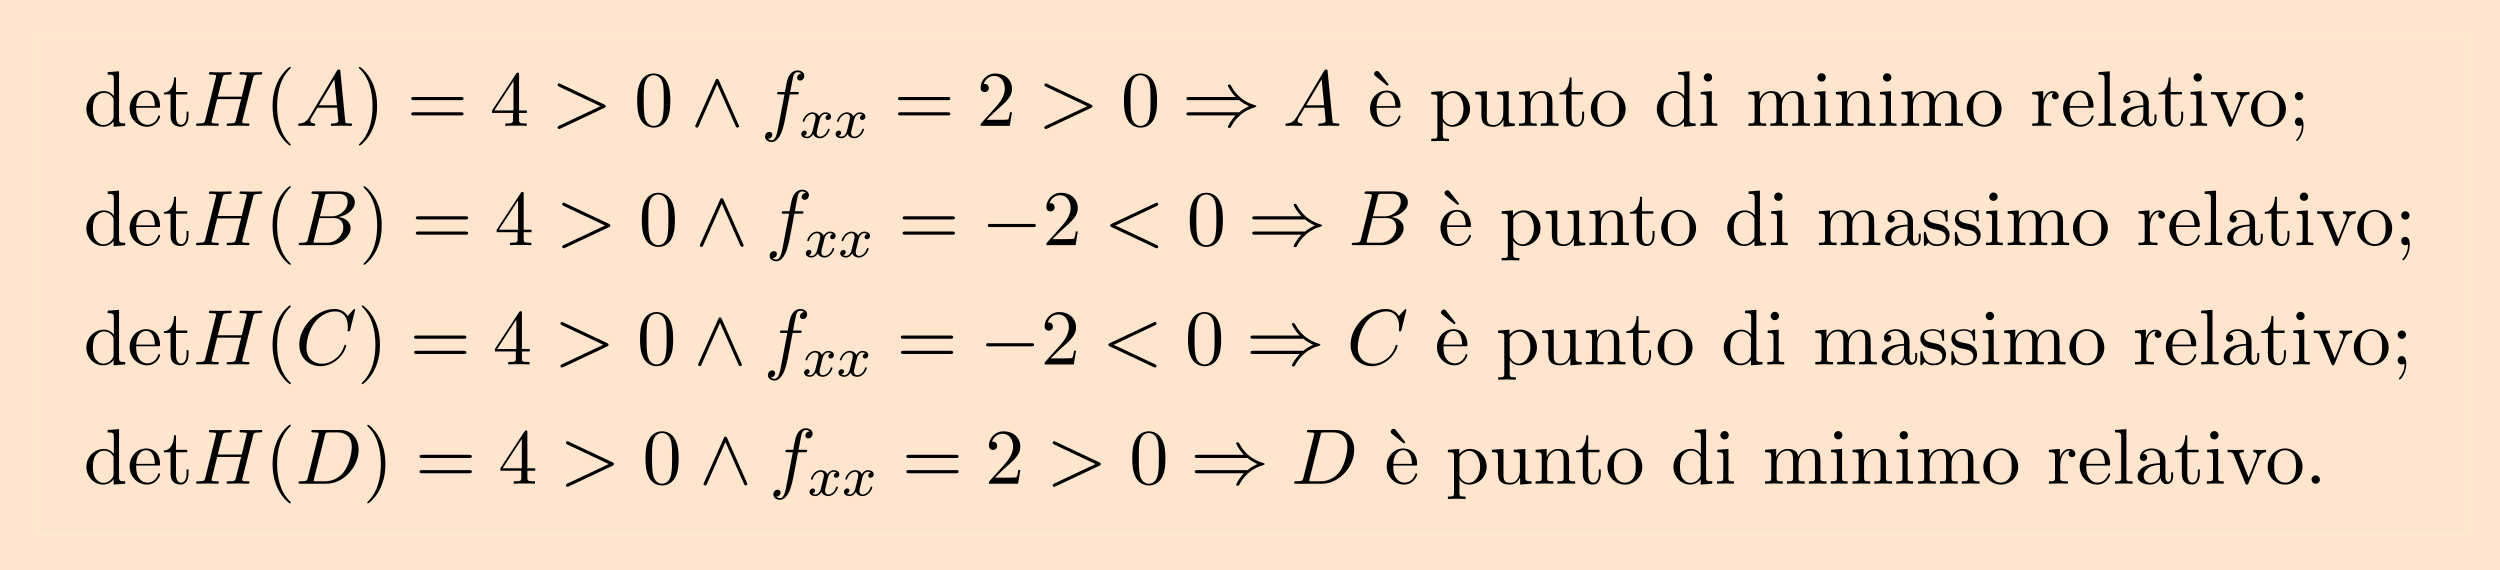 <?xml version='1.0' encoding='UTF-8'?>
<!-- This file was generated by dvisvgm 2.13.3 -->
<svg version='1.1' xmlns='http://www.w3.org/2000/svg' xmlns:xlink='http://www.w3.org/1999/xlink' width='346.639pt' height='79.103pt' viewBox='59.807 80.697 346.639 79.103'>
<defs>
<path id='g1-120' d='M3.993-3.18C3.642-3.092 3.626-2.782 3.626-2.75C3.626-2.574 3.762-2.455 3.937-2.455S4.384-2.59 4.384-2.933C4.384-3.387 3.881-3.515 3.587-3.515C3.212-3.515 2.909-3.252 2.726-2.941C2.55-3.363 2.136-3.515 1.809-3.515C.94-3.515 .454-2.519 .454-2.295C.454-2.224 .51-2.192 .574-2.192C.669-2.192 .685-2.232 .709-2.327C.893-2.909 1.371-3.292 1.785-3.292C2.096-3.292 2.248-3.068 2.248-2.782C2.248-2.622 2.152-2.256 2.088-2C2.032-1.769 1.857-1.06 1.817-.909C1.706-.478 1.419-.143 1.06-.143C1.028-.143 .821-.143 .654-.255C1.02-.343 1.02-.677 1.02-.685C1.02-.869 .877-.98 .701-.98C.486-.98 .255-.797 .255-.494C.255-.128 .646 .08 1.052 .08C1.474 .08 1.769-.239 1.913-.494C2.088-.104 2.455 .08 2.837 .08C3.706 .08 4.184-.917 4.184-1.14C4.184-1.219 4.121-1.243 4.065-1.243C3.969-1.243 3.953-1.188 3.929-1.108C3.77-.574 3.316-.143 2.853-.143C2.59-.143 2.399-.319 2.399-.654C2.399-.813 2.447-.996 2.558-1.443C2.614-1.682 2.79-2.383 2.829-2.534C2.941-2.949 3.22-3.292 3.579-3.292C3.618-3.292 3.826-3.292 3.993-3.18Z'/>
<path id='g0-0' d='M7.189-2.509C7.375-2.509 7.571-2.509 7.571-2.727S7.375-2.945 7.189-2.945H1.287C1.102-2.945 .905-2.945 .905-2.727S1.102-2.509 1.287-2.509H7.189Z'/>
<path id='g0-41' d='M7.92-3.567C8.378-3.175 8.935-2.891 9.295-2.727C8.902-2.553 8.367-2.269 7.92-1.887H.993C.807-1.887 .6-1.887 .6-1.669S.796-1.451 .982-1.451H7.429C6.905-.949 6.338 .011 6.338 .153C6.338 .273 6.48 .273 6.545 .273C6.633 .273 6.709 .273 6.753 .185C6.982-.229 7.287-.807 7.996-1.44C8.749-2.105 9.48-2.4 10.047-2.564C10.233-2.629 10.244-2.64 10.265-2.662C10.287-2.673 10.287-2.705 10.287-2.727S10.287-2.771 10.276-2.793L10.244-2.815C10.222-2.825 10.211-2.836 10.004-2.902C8.531-3.338 7.44-4.331 6.829-5.498C6.709-5.716 6.698-5.727 6.545-5.727C6.48-5.727 6.338-5.727 6.338-5.607C6.338-5.465 6.895-4.516 7.429-4.004H.982C.796-4.004 .6-4.004 .6-3.785S.807-3.567 .993-3.567H7.92Z'/>
<path id='g0-94' d='M3.884-6.295C3.796-6.48 3.731-6.524 3.633-6.524C3.491-6.524 3.458-6.447 3.393-6.295L.676-.196C.611-.055 .6-.033 .6 .022C.6 .142 .698 .24 .818 .24C.895 .24 .982 .218 1.069 .011L3.633-5.771L6.196 .011C6.295 .24 6.404 .24 6.447 .24C6.567 .24 6.665 .142 6.665 .022C6.665 0 6.665-.022 6.6-.153L3.884-6.295Z'/>
<path id='g3-18' d='M3-5.564L3.196-5.749L1.887-7.429C1.855-7.473 1.735-7.615 1.56-7.615C1.364-7.615 1.167-7.418 1.167-7.222C1.167-7.091 1.244-6.982 1.353-6.895L3-5.564Z'/>
<path id='g3-40' d='M3.611 2.618C3.611 2.585 3.611 2.564 3.425 2.378C2.062 1.004 1.713-1.058 1.713-2.727C1.713-4.625 2.127-6.524 3.469-7.887C3.611-8.018 3.611-8.04 3.611-8.073C3.611-8.149 3.567-8.182 3.502-8.182C3.393-8.182 2.411-7.44 1.767-6.055C1.211-4.855 1.08-3.644 1.08-2.727C1.08-1.876 1.2-.556 1.8 .676C2.455 2.018 3.393 2.727 3.502 2.727C3.567 2.727 3.611 2.695 3.611 2.618Z'/>
<path id='g3-41' d='M3.153-2.727C3.153-3.578 3.033-4.898 2.433-6.131C1.778-7.473 .84-8.182 .731-8.182C.665-8.182 .622-8.138 .622-8.073C.622-8.04 .622-8.018 .829-7.822C1.898-6.742 2.52-5.007 2.52-2.727C2.52-.862 2.116 1.058 .764 2.433C.622 2.564 .622 2.585 .622 2.618C.622 2.684 .665 2.727 .731 2.727C.84 2.727 1.822 1.985 2.465 .6C3.022-.6 3.153-1.811 3.153-2.727Z'/>
<path id='g3-48' d='M5.018-3.491C5.018-4.364 4.964-5.236 4.582-6.044C4.08-7.091 3.185-7.265 2.727-7.265C2.073-7.265 1.276-6.982 .829-5.967C.48-5.215 .425-4.364 .425-3.491C.425-2.673 .469-1.691 .916-.862C1.385 .022 2.182 .24 2.716 .24C3.305 .24 4.135 .011 4.615-1.025C4.964-1.778 5.018-2.629 5.018-3.491ZM2.716 0C2.291 0 1.647-.273 1.451-1.32C1.331-1.975 1.331-2.978 1.331-3.622C1.331-4.32 1.331-5.04 1.418-5.629C1.625-6.927 2.444-7.025 2.716-7.025C3.076-7.025 3.796-6.829 4.004-5.749C4.113-5.138 4.113-4.309 4.113-3.622C4.113-2.804 4.113-2.062 3.993-1.364C3.829-.327 3.207 0 2.716 0Z'/>
<path id='g3-50' d='M1.385-.84L2.542-1.964C4.244-3.469 4.898-4.058 4.898-5.149C4.898-6.393 3.916-7.265 2.585-7.265C1.353-7.265 .545-6.262 .545-5.291C.545-4.68 1.091-4.68 1.124-4.68C1.309-4.68 1.691-4.811 1.691-5.258C1.691-5.542 1.495-5.825 1.113-5.825C1.025-5.825 1.004-5.825 .971-5.815C1.222-6.524 1.811-6.927 2.444-6.927C3.436-6.927 3.905-6.044 3.905-5.149C3.905-4.276 3.36-3.415 2.76-2.738L.665-.404C.545-.284 .545-.262 .545 0H4.593L4.898-1.898H4.625C4.571-1.571 4.495-1.091 4.385-.927C4.309-.84 3.589-.84 3.349-.84H1.385Z'/>
<path id='g3-52' d='M3.207-1.8V-.851C3.207-.458 3.185-.338 2.378-.338H2.149V0C2.596-.033 3.164-.033 3.622-.033S4.658-.033 5.105 0V-.338H4.876C4.069-.338 4.047-.458 4.047-.851V-1.8H5.138V-2.138H4.047V-7.102C4.047-7.32 4.047-7.385 3.873-7.385C3.775-7.385 3.742-7.385 3.655-7.255L.305-2.138V-1.8H3.207ZM3.273-2.138H.611L3.273-6.207V-2.138Z'/>
<path id='g3-59' d='M2.095-4.124C2.095-4.44 1.833-4.702 1.516-4.702S.938-4.44 .938-4.124S1.2-3.545 1.516-3.545S2.095-3.807 2.095-4.124ZM1.887-.12C1.887 .185 1.887 1.036 1.189 1.844C1.113 1.931 1.113 1.953 1.113 1.985C1.113 2.062 1.167 2.105 1.222 2.105C1.342 2.105 2.127 1.233 2.127-.033C2.127-.349 2.105-1.156 1.516-1.156C1.135-1.156 .938-.862 .938-.578S1.124 0 1.516 0C1.571 0 1.593 0 1.604-.011C1.68-.022 1.8-.044 1.887-.12Z'/>
<path id='g3-61' d='M7.495-3.567C7.658-3.567 7.865-3.567 7.865-3.785S7.658-4.004 7.505-4.004H.971C.818-4.004 .611-4.004 .611-3.785S.818-3.567 .982-3.567H7.495ZM7.505-1.451C7.658-1.451 7.865-1.451 7.865-1.669S7.658-1.887 7.495-1.887H.982C.818-1.887 .611-1.887 .611-1.669S.818-1.451 .971-1.451H7.505Z'/>
<path id='g3-97' d='M3.633-.829C3.676-.393 3.971 .065 4.484 .065C4.713 .065 5.378-.087 5.378-.971V-1.582H5.105V-.971C5.105-.338 4.833-.273 4.713-.273C4.353-.273 4.309-.764 4.309-.818V-3C4.309-3.458 4.309-3.884 3.916-4.287C3.491-4.713 2.945-4.887 2.422-4.887C1.527-4.887 .775-4.375 .775-3.655C.775-3.327 .993-3.142 1.276-3.142C1.582-3.142 1.778-3.36 1.778-3.644C1.778-3.775 1.724-4.135 1.222-4.145C1.516-4.527 2.051-4.647 2.4-4.647C2.935-4.647 3.556-4.222 3.556-3.251V-2.847C3-2.815 2.236-2.782 1.549-2.455C.731-2.084 .458-1.516 .458-1.036C.458-.153 1.516 .12 2.204 .12C2.924 .12 3.425-.316 3.633-.829ZM3.556-2.618V-1.527C3.556-.491 2.771-.12 2.28-.12C1.745-.12 1.298-.502 1.298-1.047C1.298-1.647 1.756-2.553 3.556-2.618Z'/>
<path id='g3-100' d='M4.145-.6V.12L5.749 0V-.338C4.985-.338 4.898-.415 4.898-.949V-7.571L3.327-7.451V-7.113C4.091-7.113 4.178-7.036 4.178-6.502V-4.145C3.862-4.538 3.393-4.822 2.804-4.822C1.516-4.822 .371-3.753 .371-2.345C.371-.96 1.44 .12 2.684 .12C3.382 .12 3.873-.251 4.145-.6ZM4.145-3.524V-1.287C4.145-1.091 4.145-1.069 4.025-.884C3.698-.36 3.207-.12 2.738-.12C2.247-.12 1.855-.404 1.593-.818C1.309-1.265 1.276-1.887 1.276-2.335C1.276-2.738 1.298-3.393 1.615-3.884C1.844-4.222 2.258-4.582 2.847-4.582C3.229-4.582 3.687-4.418 4.025-3.927C4.145-3.742 4.145-3.72 4.145-3.524Z'/>
<path id='g3-101' d='M1.222-2.749C1.287-4.375 2.204-4.647 2.575-4.647C3.698-4.647 3.807-3.175 3.807-2.749H1.222ZM1.211-2.52H4.255C4.495-2.52 4.527-2.52 4.527-2.749C4.527-3.829 3.938-4.887 2.575-4.887C1.309-4.887 .305-3.764 .305-2.4C.305-.938 1.451 .12 2.705 .12C4.036 .12 4.527-1.091 4.527-1.298C4.527-1.407 4.44-1.429 4.385-1.429C4.287-1.429 4.265-1.364 4.244-1.276C3.862-.153 2.88-.153 2.771-.153C2.225-.153 1.789-.48 1.538-.884C1.211-1.407 1.211-2.127 1.211-2.52Z'/>
<path id='g3-105' d='M1.931-4.822L.404-4.702V-4.364C1.113-4.364 1.211-4.298 1.211-3.764V-.829C1.211-.338 1.091-.338 .36-.338V0C.709-.011 1.298-.033 1.56-.033C1.942-.033 2.324-.011 2.695 0V-.338C1.975-.338 1.931-.393 1.931-.818V-4.822ZM1.975-6.72C1.975-7.069 1.702-7.298 1.396-7.298C1.058-7.298 .818-7.004 .818-6.72C.818-6.425 1.058-6.142 1.396-6.142C1.702-6.142 1.975-6.371 1.975-6.72Z'/>
<path id='g3-108' d='M1.931-7.571L.36-7.451V-7.113C1.124-7.113 1.211-7.036 1.211-6.502V-.829C1.211-.338 1.091-.338 .36-.338V0C.72-.011 1.298-.033 1.571-.033S2.378-.011 2.782 0V-.338C2.051-.338 1.931-.338 1.931-.829V-7.571Z'/>
<path id='g3-109' d='M1.2-3.753V-.829C1.2-.338 1.08-.338 .349-.338V0C.731-.011 1.287-.033 1.582-.033C1.865-.033 2.433-.011 2.804 0V-.338C2.073-.338 1.953-.338 1.953-.829V-2.836C1.953-3.971 2.727-4.582 3.425-4.582C4.113-4.582 4.233-3.993 4.233-3.371V-.829C4.233-.338 4.113-.338 3.382-.338V0C3.764-.011 4.32-.033 4.615-.033C4.898-.033 5.465-.011 5.836 0V-.338C5.105-.338 4.985-.338 4.985-.829V-2.836C4.985-3.971 5.76-4.582 6.458-4.582C7.145-4.582 7.265-3.993 7.265-3.371V-.829C7.265-.338 7.145-.338 6.415-.338V0C6.796-.011 7.353-.033 7.647-.033C7.931-.033 8.498-.011 8.869 0V-.338C8.302-.338 8.029-.338 8.018-.665V-2.749C8.018-3.687 8.018-4.025 7.68-4.418C7.527-4.604 7.167-4.822 6.535-4.822C5.618-4.822 5.138-4.167 4.953-3.753C4.8-4.702 3.993-4.822 3.502-4.822C2.705-4.822 2.193-4.353 1.887-3.676V-4.822L.349-4.702V-4.364C1.113-4.364 1.2-4.287 1.2-3.753Z'/>
<path id='g3-110' d='M1.2-3.753V-.829C1.2-.338 1.08-.338 .349-.338V0C.731-.011 1.287-.033 1.582-.033C1.865-.033 2.433-.011 2.804 0V-.338C2.073-.338 1.953-.338 1.953-.829V-2.836C1.953-3.971 2.727-4.582 3.425-4.582C4.113-4.582 4.233-3.993 4.233-3.371V-.829C4.233-.338 4.113-.338 3.382-.338V0C3.764-.011 4.32-.033 4.615-.033C4.898-.033 5.465-.011 5.836 0V-.338C5.269-.338 4.996-.338 4.985-.665V-2.749C4.985-3.687 4.985-4.025 4.647-4.418C4.495-4.604 4.135-4.822 3.502-4.822C2.705-4.822 2.193-4.353 1.887-3.676V-4.822L.349-4.702V-4.364C1.113-4.364 1.2-4.287 1.2-3.753Z'/>
<path id='g3-111' d='M5.138-2.335C5.138-3.731 4.047-4.887 2.727-4.887C1.364-4.887 .305-3.698 .305-2.335C.305-.927 1.44 .12 2.716 .12C4.036 .12 5.138-.949 5.138-2.335ZM2.727-.153C2.258-.153 1.778-.382 1.484-.884C1.211-1.364 1.211-2.029 1.211-2.422C1.211-2.847 1.211-3.436 1.473-3.916C1.767-4.418 2.28-4.647 2.716-4.647C3.196-4.647 3.665-4.407 3.949-3.938S4.233-2.836 4.233-2.422C4.233-2.029 4.233-1.44 3.993-.96C3.753-.469 3.273-.153 2.727-.153Z'/>
<path id='g3-112' d='M1.876-4.102V-4.822L.305-4.702V-4.364C1.08-4.364 1.156-4.298 1.156-3.818V1.287C1.156 1.778 1.036 1.778 .305 1.778V2.116C.676 2.105 1.244 2.084 1.527 2.084C1.822 2.084 2.378 2.105 2.76 2.116V1.778C2.029 1.778 1.909 1.778 1.909 1.287V-.545V-.644C1.964-.469 2.422 .12 3.251 .12C4.549 .12 5.684-.949 5.684-2.356C5.684-3.742 4.625-4.822 3.404-4.822C2.553-4.822 2.095-4.342 1.876-4.102ZM1.909-1.244V-3.676C2.225-4.233 2.76-4.549 3.316-4.549C4.113-4.549 4.778-3.589 4.778-2.356C4.778-1.036 4.015-.12 3.207-.12C2.771-.12 2.356-.338 2.062-.785C1.909-1.015 1.909-1.025 1.909-1.244Z'/>
<path id='g3-114' d='M1.822-3.622V-4.822L.305-4.702V-4.364C1.069-4.364 1.156-4.287 1.156-3.753V-.829C1.156-.338 1.036-.338 .305-.338V0C.731-.011 1.244-.033 1.549-.033C1.985-.033 2.498-.033 2.935 0V-.338H2.705C1.898-.338 1.876-.458 1.876-.851V-2.531C1.876-3.611 2.335-4.582 3.164-4.582C3.24-4.582 3.262-4.582 3.284-4.571C3.251-4.56 3.033-4.429 3.033-4.145C3.033-3.84 3.262-3.676 3.502-3.676C3.698-3.676 3.971-3.807 3.971-4.156S3.633-4.822 3.164-4.822C2.367-4.822 1.975-4.091 1.822-3.622Z'/>
<path id='g3-115' d='M2.269-2.116C2.509-2.073 3.404-1.898 3.404-1.113C3.404-.556 3.022-.12 2.171-.12C1.255-.12 .862-.742 .655-1.669C.622-1.811 .611-1.855 .502-1.855C.36-1.855 .36-1.778 .36-1.582V-.142C.36 .044 .36 .12 .48 .12C.535 .12 .545 .109 .753-.098C.775-.12 .775-.142 .971-.349C1.451 .109 1.942 .12 2.171 .12C3.425 .12 3.927-.611 3.927-1.396C3.927-1.975 3.6-2.302 3.469-2.433C3.109-2.782 2.684-2.869 2.225-2.956C1.615-3.076 .884-3.218 .884-3.851C.884-4.233 1.167-4.68 2.105-4.68C3.305-4.68 3.36-3.698 3.382-3.36C3.393-3.262 3.491-3.262 3.513-3.262C3.655-3.262 3.655-3.316 3.655-3.524V-4.625C3.655-4.811 3.655-4.887 3.535-4.887C3.48-4.887 3.458-4.887 3.316-4.756C3.284-4.713 3.175-4.615 3.131-4.582C2.716-4.887 2.269-4.887 2.105-4.887C.775-4.887 .36-4.156 .36-3.545C.36-3.164 .535-2.858 .829-2.618C1.178-2.335 1.484-2.269 2.269-2.116Z'/>
<path id='g3-116' d='M1.887-4.364H3.447V-4.702H1.887V-6.709H1.615C1.604-5.815 1.276-4.647 .207-4.604V-4.364H1.135V-1.353C1.135-.011 2.149 .12 2.542 .12C3.316 .12 3.622-.655 3.622-1.353V-1.975H3.349V-1.375C3.349-.567 3.022-.153 2.618-.153C1.887-.153 1.887-1.145 1.887-1.331V-4.364Z'/>
<path id='g3-117' d='M4.265-.862V.12L5.836 0V-.338C5.073-.338 4.985-.415 4.985-.949V-4.822L3.382-4.702V-4.364C4.145-4.364 4.233-4.287 4.233-3.753V-1.811C4.233-.862 3.709-.12 2.913-.12C1.996-.12 1.953-.633 1.953-1.2V-4.822L.349-4.702V-4.364C1.2-4.364 1.2-4.331 1.2-3.36V-1.724C1.2-.873 1.2 .12 2.858 .12C3.469 .12 3.949-.185 4.265-.862Z'/>
<path id='g3-118' d='M4.538-3.633C4.636-3.884 4.822-4.353 5.542-4.364V-4.702C5.291-4.68 4.975-4.669 4.724-4.669C4.462-4.669 3.96-4.691 3.775-4.702V-4.364C4.178-4.353 4.298-4.102 4.298-3.895C4.298-3.796 4.276-3.753 4.233-3.633L3.12-.851L1.898-3.895C1.833-4.036 1.833-4.058 1.833-4.08C1.833-4.364 2.258-4.364 2.455-4.364V-4.702C2.127-4.691 1.516-4.669 1.265-4.669C.971-4.669 .535-4.68 .207-4.702V-4.364C.895-4.364 .938-4.298 1.08-3.96L2.651-.087C2.716 .065 2.738 .12 2.88 .12S3.065 .022 3.109-.087L4.538-3.633Z'/>
<path id='g2-58' d='M2.095-.578C2.095-.895 1.833-1.156 1.516-1.156S.938-.895 .938-.578S1.2 0 1.516 0S2.095-.262 2.095-.578Z'/>
<path id='g2-60' d='M7.364-5.433C7.495-5.498 7.571-5.553 7.571-5.673S7.473-5.891 7.353-5.891C7.32-5.891 7.298-5.891 7.156-5.815L1.113-2.967C.993-2.913 .905-2.858 .905-2.727S.993-2.542 1.113-2.487L7.156 .36C7.298 .436 7.32 .436 7.353 .436C7.473 .436 7.571 .338 7.571 .218S7.495 .044 7.364-.022L1.636-2.727L7.364-5.433Z'/>
<path id='g2-62' d='M7.364-2.487C7.484-2.542 7.571-2.596 7.571-2.727S7.484-2.913 7.364-2.967L1.32-5.815C1.178-5.891 1.156-5.891 1.124-5.891C1.004-5.891 .905-5.793 .905-5.673C.905-5.575 .96-5.509 1.113-5.433L6.84-2.727L1.113-.022C.96 .055 .905 .12 .905 .218C.905 .338 1.004 .436 1.124 .436C1.156 .436 1.178 .436 1.32 .36L7.364-2.487Z'/>
<path id='g2-65' d='M1.953-1.255C1.516-.524 1.091-.371 .611-.338C.48-.327 .382-.327 .382-.12C.382-.055 .436 0 .524 0C.818 0 1.156-.033 1.462-.033C1.822-.033 2.204 0 2.553 0C2.618 0 2.76 0 2.76-.207C2.76-.327 2.662-.338 2.585-.338C2.335-.36 2.073-.447 2.073-.72C2.073-.851 2.138-.971 2.225-1.124L3.055-2.52H5.793C5.815-2.291 5.967-.807 5.967-.698C5.967-.371 5.4-.338 5.182-.338C5.029-.338 4.92-.338 4.92-.12C4.92 0 5.051 0 5.073 0C5.52 0 5.989-.033 6.436-.033C6.709-.033 7.396 0 7.669 0C7.735 0 7.865 0 7.865-.218C7.865-.338 7.756-.338 7.615-.338C6.938-.338 6.938-.415 6.905-.731L6.24-7.549C6.218-7.767 6.218-7.811 6.033-7.811C5.858-7.811 5.815-7.735 5.749-7.625L1.953-1.255ZM3.262-2.858L5.411-6.458L5.76-2.858H3.262Z'/>
<path id='g2-66' d='M1.745-.851C1.636-.425 1.615-.338 .753-.338C.567-.338 .458-.338 .458-.12C.458 0 .556 0 .753 0H4.647C6.371 0 7.658-1.287 7.658-2.356C7.658-3.142 7.025-3.775 5.967-3.895C7.102-4.102 8.247-4.909 8.247-5.945C8.247-6.753 7.527-7.451 6.218-7.451H2.553C2.345-7.451 2.236-7.451 2.236-7.233C2.236-7.113 2.335-7.113 2.542-7.113C2.564-7.113 2.771-7.113 2.956-7.091C3.153-7.069 3.251-7.058 3.251-6.916C3.251-6.873 3.24-6.84 3.207-6.709L1.745-.851ZM3.393-3.993L4.069-6.698C4.167-7.08 4.189-7.113 4.658-7.113H6.065C7.025-7.113 7.255-6.469 7.255-5.989C7.255-5.029 6.316-3.993 4.985-3.993H3.393ZM2.902-.338C2.749-.338 2.727-.338 2.662-.349C2.553-.36 2.52-.371 2.52-.458C2.52-.491 2.52-.513 2.575-.709L3.327-3.753H5.389C6.436-3.753 6.644-2.945 6.644-2.476C6.644-1.396 5.673-.338 4.385-.338H2.902Z'/>
<path id='g2-67' d='M8.291-7.582C8.291-7.615 8.269-7.691 8.171-7.691C8.138-7.691 8.127-7.68 8.007-7.56L7.244-6.72C7.145-6.873 6.644-7.691 5.433-7.691C3-7.691 .545-5.28 .545-2.749C.545-.949 1.833 .24 3.502 .24C4.451 .24 5.28-.196 5.858-.698C6.873-1.593 7.058-2.585 7.058-2.618C7.058-2.727 6.949-2.727 6.927-2.727C6.862-2.727 6.807-2.705 6.785-2.618C6.687-2.302 6.436-1.527 5.684-.895C4.931-.284 4.244-.098 3.676-.098C2.695-.098 1.538-.665 1.538-2.367C1.538-2.989 1.767-4.756 2.858-6.033C3.524-6.807 4.549-7.353 5.52-7.353C6.633-7.353 7.276-6.513 7.276-5.247C7.276-4.811 7.244-4.8 7.244-4.691S7.364-4.582 7.407-4.582C7.549-4.582 7.549-4.604 7.604-4.8L8.291-7.582Z'/>
<path id='g2-68' d='M1.735-.851C1.625-.425 1.604-.338 .742-.338C.556-.338 .436-.338 .436-.131C.436 0 .535 0 .742 0H4.353C6.622 0 8.771-2.302 8.771-4.691C8.771-6.229 7.844-7.451 6.207-7.451H2.542C2.335-7.451 2.215-7.451 2.215-7.244C2.215-7.113 2.313-7.113 2.531-7.113C2.673-7.113 2.869-7.102 3-7.091C3.175-7.069 3.24-7.036 3.24-6.916C3.24-6.873 3.229-6.84 3.196-6.709L1.735-.851ZM4.091-6.698C4.189-7.08 4.211-7.113 4.68-7.113H5.847C6.916-7.113 7.822-6.535 7.822-5.095C7.822-4.56 7.604-2.771 6.676-1.571C6.36-1.167 5.498-.338 4.156-.338H2.924C2.771-.338 2.749-.338 2.684-.349C2.575-.36 2.542-.371 2.542-.458C2.542-.491 2.542-.513 2.596-.709L4.091-6.698Z'/>
<path id='g2-72' d='M8.324-6.611C8.422-7.004 8.444-7.113 9.24-7.113C9.524-7.113 9.611-7.113 9.611-7.331C9.611-7.451 9.491-7.451 9.458-7.451C9.153-7.451 8.367-7.418 8.062-7.418C7.745-7.418 6.971-7.451 6.655-7.451C6.567-7.451 6.447-7.451 6.447-7.233C6.447-7.113 6.545-7.113 6.753-7.113C6.775-7.113 6.982-7.113 7.167-7.091C7.364-7.069 7.462-7.058 7.462-6.916C7.462-6.873 7.451-6.851 7.418-6.709L6.764-4.047H3.436L4.08-6.611C4.178-7.004 4.211-7.113 4.996-7.113C5.28-7.113 5.367-7.113 5.367-7.331C5.367-7.451 5.247-7.451 5.215-7.451C4.909-7.451 4.124-7.418 3.818-7.418C3.502-7.418 2.727-7.451 2.411-7.451C2.324-7.451 2.204-7.451 2.204-7.233C2.204-7.113 2.302-7.113 2.509-7.113C2.531-7.113 2.738-7.113 2.924-7.091C3.12-7.069 3.218-7.058 3.218-6.916C3.218-6.873 3.207-6.84 3.175-6.709L1.713-.851C1.604-.425 1.582-.338 .72-.338C.524-.338 .425-.338 .425-.12C.425 0 .556 0 .578 0C.884 0 1.658-.033 1.964-.033C2.193-.033 2.433-.022 2.662-.022C2.902-.022 3.142 0 3.371 0C3.458 0 3.589 0 3.589-.218C3.589-.338 3.491-.338 3.284-.338C2.88-.338 2.575-.338 2.575-.535C2.575-.6 2.596-.655 2.607-.72L3.349-3.709H6.676C6.218-1.898 5.967-.862 5.924-.698C5.815-.349 5.607-.338 4.931-.338C4.767-.338 4.669-.338 4.669-.12C4.669 0 4.8 0 4.822 0C5.127 0 5.902-.033 6.207-.033C6.436-.033 6.676-.022 6.905-.022C7.145-.022 7.385 0 7.615 0C7.702 0 7.833 0 7.833-.218C7.833-.338 7.735-.338 7.527-.338C7.124-.338 6.818-.338 6.818-.535C6.818-.6 6.84-.655 6.851-.72L8.324-6.611Z'/>
<path id='g2-102' d='M4.004-4.364H4.942C5.16-4.364 5.269-4.364 5.269-4.582C5.269-4.702 5.16-4.702 4.975-4.702H4.069L4.298-5.945C4.342-6.175 4.495-6.949 4.56-7.08C4.658-7.287 4.844-7.451 5.073-7.451C5.116-7.451 5.4-7.451 5.607-7.255C5.127-7.211 5.018-6.829 5.018-6.665C5.018-6.415 5.215-6.284 5.422-6.284C5.705-6.284 6.022-6.524 6.022-6.938C6.022-7.44 5.52-7.691 5.073-7.691C4.702-7.691 4.015-7.495 3.687-6.415C3.622-6.185 3.589-6.076 3.327-4.702H2.575C2.367-4.702 2.247-4.702 2.247-4.495C2.247-4.364 2.345-4.364 2.553-4.364H3.273L2.455-.055C2.258 1.004 2.073 1.996 1.505 1.996C1.462 1.996 1.189 1.996 .982 1.8C1.484 1.767 1.582 1.375 1.582 1.211C1.582 .96 1.385 .829 1.178 .829C.895 .829 .578 1.069 .578 1.484C.578 1.975 1.058 2.236 1.505 2.236C2.105 2.236 2.542 1.593 2.738 1.178C3.087 .491 3.338-.829 3.349-.905L4.004-4.364Z'/>
</defs>
<g id='page1'>
<rect x='64.788' y='85.679' height='69.141' width='336.676' fill='#ffe4ce'/>
<use x='71.413' y='98.152' xlink:href='#g3-100'/>
<use x='77.474' y='98.152' xlink:href='#g3-101'/>
<use x='82.322' y='98.152' xlink:href='#g3-116'/>
<use x='86.565' y='98.152' xlink:href='#g2-72'/>
<use x='96.519' y='98.152' xlink:href='#g3-40'/>
<use x='100.761' y='98.152' xlink:href='#g2-65'/>
<use x='108.943' y='98.152' xlink:href='#g3-41'/>
<use x='116.216' y='98.152' xlink:href='#g3-61'/>
<use x='127.731' y='98.152' xlink:href='#g3-52'/>
<use x='136.216' y='98.152' xlink:href='#g2-62'/>
<use x='147.731' y='98.152' xlink:href='#g3-48'/>
<use x='155.61' y='98.152' xlink:href='#g0-94'/>
<use x='165.307' y='98.152' xlink:href='#g2-102'/>
<use x='170.648' y='99.788' xlink:href='#g1-120'/>
<use x='175.415' y='99.788' xlink:href='#g1-120'/>
<use x='183.71' y='98.152' xlink:href='#g3-61'/>
<use x='195.225' y='98.152' xlink:href='#g3-50'/>
<use x='203.71' y='98.152' xlink:href='#g2-62'/>
<use x='215.225' y='98.152' xlink:href='#g3-48'/>
<use x='223.71' y='98.152' xlink:href='#g0-41'/>
<use x='237.649' y='98.152' xlink:href='#g2-65'/>
<use x='249.164' y='98.152' xlink:href='#g3-18'/>
<use x='249.467' y='98.152' xlink:href='#g3-101'/>
<use x='257.952' y='98.152' xlink:href='#g3-112'/>
<use x='264.013' y='98.152' xlink:href='#g3-117'/>
<use x='270.073' y='98.152' xlink:href='#g3-110'/>
<use x='275.831' y='98.152' xlink:href='#g3-116'/>
<use x='280.073' y='98.152' xlink:href='#g3-111'/>
<use x='289.164' y='98.152' xlink:href='#g3-100'/>
<use x='295.225' y='98.152' xlink:href='#g3-105'/>
<use x='301.892' y='98.152' xlink:href='#g3-109'/>
<use x='310.983' y='98.152' xlink:href='#g3-105'/>
<use x='314.013' y='98.152' xlink:href='#g3-110'/>
<use x='320.074' y='98.152' xlink:href='#g3-105'/>
<use x='323.104' y='98.152' xlink:href='#g3-109'/>
<use x='332.195' y='98.152' xlink:href='#g3-111'/>
<use x='341.286' y='98.152' xlink:href='#g3-114'/>
<use x='345.558' y='98.152' xlink:href='#g3-101'/>
<use x='350.407' y='98.152' xlink:href='#g3-108'/>
<use x='353.437' y='98.152' xlink:href='#g3-97'/>
<use x='358.892' y='98.152' xlink:href='#g3-116'/>
<use x='363.134' y='98.152' xlink:href='#g3-105'/>
<use x='366.165' y='98.152' xlink:href='#g3-118'/>
<use x='371.619' y='98.152' xlink:href='#g3-111'/>
<use x='377.073' y='98.152' xlink:href='#g3-59'/>
<use x='71.413' y='114.69' xlink:href='#g3-100'/>
<use x='77.474' y='114.69' xlink:href='#g3-101'/>
<use x='82.322' y='114.69' xlink:href='#g3-116'/>
<use x='86.565' y='114.69' xlink:href='#g2-72'/>
<use x='96.519' y='114.69' xlink:href='#g3-40'/>
<use x='100.761' y='114.69' xlink:href='#g2-66'/>
<use x='109.583' y='114.69' xlink:href='#g3-41'/>
<use x='116.856' y='114.69' xlink:href='#g3-61'/>
<use x='128.371' y='114.69' xlink:href='#g3-52'/>
<use x='136.856' y='114.69' xlink:href='#g2-62'/>
<use x='148.371' y='114.69' xlink:href='#g3-48'/>
<use x='156.25' y='114.69' xlink:href='#g0-94'/>
<use x='165.947' y='114.69' xlink:href='#g2-102'/>
<use x='171.288' y='116.326' xlink:href='#g1-120'/>
<use x='176.055' y='116.326' xlink:href='#g1-120'/>
<use x='184.35' y='114.69' xlink:href='#g3-61'/>
<use x='195.865' y='114.69' xlink:href='#g0-0'/>
<use x='204.35' y='114.69' xlink:href='#g3-50'/>
<use x='212.835' y='114.69' xlink:href='#g2-60'/>
<use x='224.35' y='114.69' xlink:href='#g3-48'/>
<use x='232.835' y='114.69' xlink:href='#g0-41'/>
<use x='246.774' y='114.69' xlink:href='#g2-66'/>
<use x='258.929' y='114.69' xlink:href='#g3-18'/>
<use x='259.232' y='114.69' xlink:href='#g3-101'/>
<use x='267.717' y='114.69' xlink:href='#g3-112'/>
<use x='273.778' y='114.69' xlink:href='#g3-117'/>
<use x='279.839' y='114.69' xlink:href='#g3-110'/>
<use x='285.596' y='114.69' xlink:href='#g3-116'/>
<use x='289.839' y='114.69' xlink:href='#g3-111'/>
<use x='298.93' y='114.69' xlink:href='#g3-100'/>
<use x='304.99' y='114.69' xlink:href='#g3-105'/>
<use x='311.657' y='114.69' xlink:href='#g3-109'/>
<use x='320.748' y='114.69' xlink:href='#g3-97'/>
<use x='326.202' y='114.69' xlink:href='#g3-115'/>
<use x='330.505' y='114.69' xlink:href='#g3-115'/>
<use x='334.808' y='114.69' xlink:href='#g3-105'/>
<use x='337.839' y='114.69' xlink:href='#g3-109'/>
<use x='346.93' y='114.69' xlink:href='#g3-111'/>
<use x='356.021' y='114.69' xlink:href='#g3-114'/>
<use x='360.293' y='114.69' xlink:href='#g3-101'/>
<use x='365.142' y='114.69' xlink:href='#g3-108'/>
<use x='368.172' y='114.69' xlink:href='#g3-97'/>
<use x='373.627' y='114.69' xlink:href='#g3-116'/>
<use x='377.869' y='114.69' xlink:href='#g3-105'/>
<use x='380.899' y='114.69' xlink:href='#g3-118'/>
<use x='386.354' y='114.69' xlink:href='#g3-111'/>
<use x='391.808' y='114.69' xlink:href='#g3-59'/>
<use x='71.413' y='131.228' xlink:href='#g3-100'/>
<use x='77.474' y='131.228' xlink:href='#g3-101'/>
<use x='82.322' y='131.228' xlink:href='#g3-116'/>
<use x='86.565' y='131.228' xlink:href='#g2-72'/>
<use x='96.519' y='131.228' xlink:href='#g3-40'/>
<use x='100.761' y='131.228' xlink:href='#g2-67'/>
<use x='109.339' y='131.228' xlink:href='#g3-41'/>
<use x='116.611' y='131.228' xlink:href='#g3-61'/>
<use x='128.127' y='131.228' xlink:href='#g3-52'/>
<use x='136.611' y='131.228' xlink:href='#g2-62'/>
<use x='148.126' y='131.228' xlink:href='#g3-48'/>
<use x='156.005' y='131.228' xlink:href='#g0-94'/>
<use x='165.702' y='131.228' xlink:href='#g2-102'/>
<use x='171.043' y='132.864' xlink:href='#g1-120'/>
<use x='175.81' y='132.864' xlink:href='#g1-120'/>
<use x='184.105' y='131.228' xlink:href='#g3-61'/>
<use x='195.62' y='131.228' xlink:href='#g0-0'/>
<use x='204.105' y='131.228' xlink:href='#g3-50'/>
<use x='212.59' y='131.228' xlink:href='#g2-60'/>
<use x='224.105' y='131.228' xlink:href='#g3-48'/>
<use x='232.59' y='131.228' xlink:href='#g0-41'/>
<use x='246.529' y='131.228' xlink:href='#g2-67'/>
<use x='258.44' y='131.228' xlink:href='#g3-18'/>
<use x='258.743' y='131.228' xlink:href='#g3-101'/>
<use x='267.228' y='131.228' xlink:href='#g3-112'/>
<use x='273.289' y='131.228' xlink:href='#g3-117'/>
<use x='279.349' y='131.228' xlink:href='#g3-110'/>
<use x='285.107' y='131.228' xlink:href='#g3-116'/>
<use x='289.349' y='131.228' xlink:href='#g3-111'/>
<use x='298.44' y='131.228' xlink:href='#g3-100'/>
<use x='304.501' y='131.228' xlink:href='#g3-105'/>
<use x='311.167' y='131.228' xlink:href='#g3-109'/>
<use x='320.258' y='131.228' xlink:href='#g3-97'/>
<use x='325.713' y='131.228' xlink:href='#g3-115'/>
<use x='330.016' y='131.228' xlink:href='#g3-115'/>
<use x='334.319' y='131.228' xlink:href='#g3-105'/>
<use x='337.349' y='131.228' xlink:href='#g3-109'/>
<use x='346.44' y='131.228' xlink:href='#g3-111'/>
<use x='355.531' y='131.228' xlink:href='#g3-114'/>
<use x='359.804' y='131.228' xlink:href='#g3-101'/>
<use x='364.652' y='131.228' xlink:href='#g3-108'/>
<use x='367.683' y='131.228' xlink:href='#g3-97'/>
<use x='373.137' y='131.228' xlink:href='#g3-116'/>
<use x='377.38' y='131.228' xlink:href='#g3-105'/>
<use x='380.41' y='131.228' xlink:href='#g3-118'/>
<use x='385.865' y='131.228' xlink:href='#g3-111'/>
<use x='391.319' y='131.228' xlink:href='#g3-59'/>
<use x='71.413' y='147.766' xlink:href='#g3-100'/>
<use x='77.474' y='147.766' xlink:href='#g3-101'/>
<use x='82.322' y='147.766' xlink:href='#g3-116'/>
<use x='86.565' y='147.766' xlink:href='#g2-72'/>
<use x='96.519' y='147.766' xlink:href='#g3-40'/>
<use x='100.761' y='147.766' xlink:href='#g2-68'/>
<use x='110.096' y='147.766' xlink:href='#g3-41'/>
<use x='117.369' y='147.766' xlink:href='#g3-61'/>
<use x='128.884' y='147.766' xlink:href='#g3-52'/>
<use x='137.369' y='147.766' xlink:href='#g2-62'/>
<use x='148.884' y='147.766' xlink:href='#g3-48'/>
<use x='156.763' y='147.766' xlink:href='#g0-94'/>
<use x='166.46' y='147.766' xlink:href='#g2-102'/>
<use x='171.801' y='149.402' xlink:href='#g1-120'/>
<use x='176.568' y='149.402' xlink:href='#g1-120'/>
<use x='184.863' y='147.766' xlink:href='#g3-61'/>
<use x='196.378' y='147.766' xlink:href='#g3-50'/>
<use x='204.863' y='147.766' xlink:href='#g2-62'/>
<use x='216.378' y='147.766' xlink:href='#g3-48'/>
<use x='224.863' y='147.766' xlink:href='#g0-41'/>
<use x='238.802' y='147.766' xlink:href='#g2-68'/>
<use x='251.47' y='147.766' xlink:href='#g3-18'/>
<use x='251.773' y='147.766' xlink:href='#g3-101'/>
<use x='260.258' y='147.766' xlink:href='#g3-112'/>
<use x='266.319' y='147.766' xlink:href='#g3-117'/>
<use x='272.379' y='147.766' xlink:href='#g3-110'/>
<use x='278.137' y='147.766' xlink:href='#g3-116'/>
<use x='282.379' y='147.766' xlink:href='#g3-111'/>
<use x='291.47' y='147.766' xlink:href='#g3-100'/>
<use x='297.531' y='147.766' xlink:href='#g3-105'/>
<use x='304.198' y='147.766' xlink:href='#g3-109'/>
<use x='313.289' y='147.766' xlink:href='#g3-105'/>
<use x='316.319' y='147.766' xlink:href='#g3-110'/>
<use x='322.38' y='147.766' xlink:href='#g3-105'/>
<use x='325.41' y='147.766' xlink:href='#g3-109'/>
<use x='334.501' y='147.766' xlink:href='#g3-111'/>
<use x='343.592' y='147.766' xlink:href='#g3-114'/>
<use x='347.864' y='147.766' xlink:href='#g3-101'/>
<use x='352.713' y='147.766' xlink:href='#g3-108'/>
<use x='355.743' y='147.766' xlink:href='#g3-97'/>
<use x='361.198' y='147.766' xlink:href='#g3-116'/>
<use x='365.44' y='147.766' xlink:href='#g3-105'/>
<use x='368.471' y='147.766' xlink:href='#g3-118'/>
<use x='373.925' y='147.766' xlink:href='#g3-111'/>
<use x='379.379' y='147.766' xlink:href='#g2-58'/>
<rect x='59.807' y='80.697' height='4.981' width='346.639' fill='#ffe4ce'/>
<rect x='59.807' y='83.188' height='74.122' width='4.981' fill='#ffe4ce'/>
<rect x='401.464' y='83.188' height='74.122' width='4.981' fill='#ffe4ce'/>
<rect x='59.807' y='154.819' height='4.981' width='346.639' fill='#ffe4ce'/>
</g>
</svg><!--Rendered by QuickLaTeX.com-->